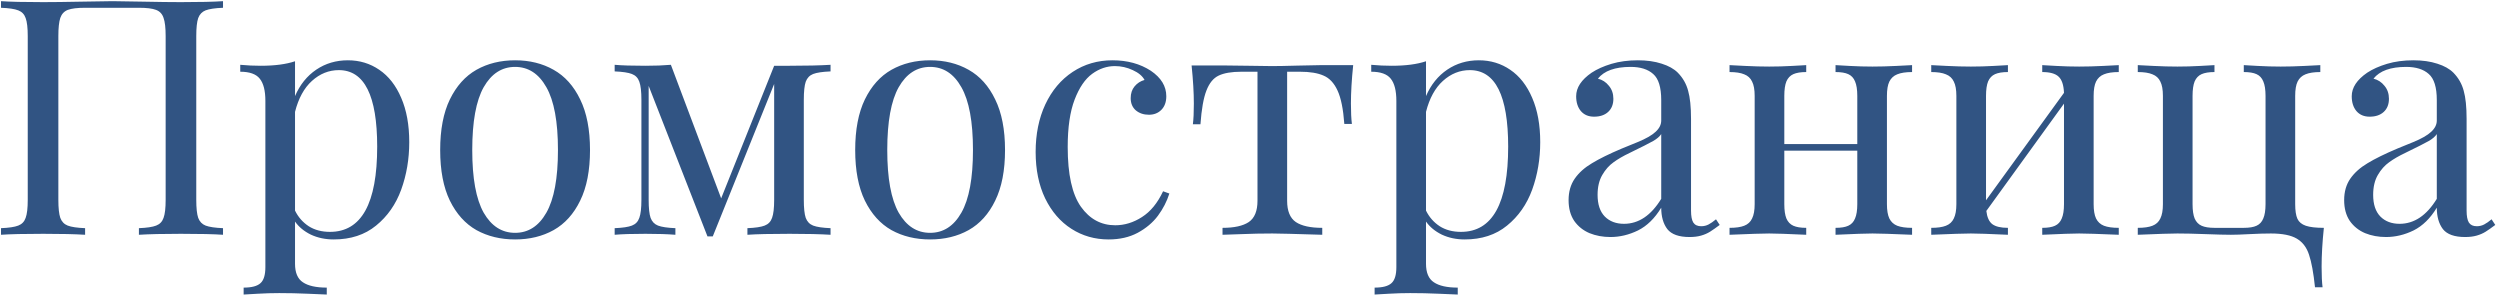 <?xml version="1.0" encoding="UTF-8"?> <svg xmlns="http://www.w3.org/2000/svg" width="394" height="47" viewBox="0 0 394 47" fill="none"> <path d="M35.147 1.225C33.894 1.275 32.98 1.411 32.404 1.631C31.846 1.851 31.456 2.257 31.236 2.85C31.033 3.442 30.932 4.39 30.932 5.693V31.49C30.932 32.794 31.033 33.742 31.236 34.334C31.456 34.926 31.846 35.333 32.404 35.553C32.98 35.773 33.894 35.908 35.147 35.959V37C33.708 36.898 31.49 36.848 28.494 36.848C25.718 36.848 23.518 36.898 21.893 37V35.959C23.145 35.908 24.051 35.773 24.609 35.553C25.185 35.333 25.574 34.926 25.777 34.334C25.997 33.742 26.107 32.794 26.107 31.49V5.693C26.107 4.39 25.997 3.434 25.777 2.824C25.574 2.198 25.176 1.775 24.584 1.555C24.009 1.335 23.111 1.225 21.893 1.225H13.412C12.193 1.225 11.288 1.335 10.695 1.555C10.12 1.775 9.722 2.198 9.502 2.824C9.299 3.434 9.197 4.39 9.197 5.693V31.49C9.197 32.794 9.299 33.742 9.502 34.334C9.722 34.926 10.111 35.333 10.67 35.553C11.245 35.773 12.159 35.908 13.412 35.959V37C11.821 36.898 9.62 36.848 6.811 36.848C3.831 36.848 1.614 36.898 0.158 37V35.959C1.411 35.908 2.316 35.773 2.875 35.553C3.451 35.333 3.84 34.926 4.043 34.334C4.263 33.742 4.373 32.794 4.373 31.49V5.693C4.373 4.39 4.263 3.442 4.043 2.85C3.84 2.257 3.451 1.851 2.875 1.631C2.316 1.411 1.411 1.275 0.158 1.225V0.184C1.597 0.285 3.814 0.336 6.811 0.336C8.334 0.336 10.357 0.311 12.879 0.26C15.401 0.209 17.018 0.184 17.729 0.184C18.439 0.184 20.031 0.209 22.502 0.26C24.973 0.311 26.971 0.336 28.494 0.336C31.473 0.336 33.691 0.285 35.147 0.184V1.225ZM46.496 15.139C47.275 13.344 48.392 11.956 49.848 10.975C51.303 9.993 52.962 9.502 54.824 9.502C56.669 9.502 58.32 10.001 59.775 11C61.248 11.999 62.399 13.471 63.228 15.418C64.075 17.365 64.498 19.692 64.498 22.4C64.498 25.058 64.075 27.555 63.228 29.891C62.382 32.21 61.062 34.097 59.268 35.553C57.49 37.008 55.264 37.736 52.59 37.736C51.27 37.736 50.068 37.482 48.984 36.975C47.918 36.45 47.089 35.764 46.496 34.918V41.57C46.496 42.975 46.911 43.949 47.74 44.49C48.57 45.049 49.822 45.328 51.498 45.328V46.42C51.058 46.403 50.068 46.361 48.527 46.293C47.004 46.225 45.497 46.191 44.008 46.191C42.908 46.191 41.773 46.225 40.605 46.293C39.438 46.361 38.701 46.403 38.397 46.42V45.328C39.666 45.328 40.555 45.091 41.062 44.617C41.57 44.16 41.824 43.322 41.824 42.103V15.9C41.824 14.292 41.528 13.124 40.935 12.396C40.36 11.669 39.336 11.305 37.863 11.305V10.213C38.947 10.315 40.022 10.365 41.088 10.365C43.288 10.365 45.091 10.128 46.496 9.654V15.139ZM46.496 33.191C47.004 34.224 47.723 35.045 48.654 35.654C49.585 36.247 50.703 36.543 52.006 36.543C56.965 36.543 59.445 32.066 59.445 23.111C59.445 15.071 57.431 11.051 53.402 11.051C51.828 11.051 50.415 11.618 49.162 12.752C47.926 13.869 47.038 15.494 46.496 17.627V33.191ZM81.18 9.502C83.465 9.502 85.488 10.001 87.248 11C89.025 11.999 90.422 13.556 91.438 15.672C92.47 17.771 92.986 20.428 92.986 23.645C92.986 26.861 92.47 29.518 91.438 31.617C90.422 33.716 89.025 35.265 87.248 36.264C85.488 37.245 83.465 37.736 81.18 37.736C78.894 37.736 76.863 37.245 75.086 36.264C73.326 35.265 71.929 33.716 70.897 31.617C69.881 29.518 69.373 26.861 69.373 23.645C69.373 20.428 69.881 17.771 70.897 15.672C71.929 13.556 73.326 11.999 75.086 11C76.863 10.001 78.894 9.502 81.18 9.502ZM81.18 10.543C79.098 10.543 77.447 11.609 76.228 13.742C75.027 15.875 74.426 19.176 74.426 23.645C74.426 28.096 75.027 31.389 76.228 33.522C77.447 35.637 79.098 36.695 81.18 36.695C83.262 36.695 84.904 35.637 86.106 33.522C87.324 31.389 87.934 28.096 87.934 23.645C87.934 19.176 87.324 15.875 86.106 13.742C84.904 11.609 83.262 10.543 81.18 10.543ZM130.895 11.254C129.642 11.305 128.728 11.44 128.152 11.66C127.594 11.88 127.204 12.287 126.984 12.879C126.781 13.471 126.68 14.419 126.68 15.723V31.49C126.68 32.794 126.781 33.742 126.984 34.334C127.204 34.926 127.594 35.333 128.152 35.553C128.728 35.773 129.642 35.908 130.895 35.959V37C129.27 36.898 127.12 36.848 124.445 36.848C121.466 36.848 119.249 36.898 117.793 37V35.959C119.046 35.908 119.951 35.773 120.51 35.553C121.085 35.333 121.475 34.926 121.678 34.334C121.898 33.742 122.008 32.794 122.008 31.49V13.234L112.334 37.254H111.496L102.229 13.539V31.49C102.229 32.794 102.33 33.742 102.533 34.334C102.753 34.926 103.143 35.333 103.701 35.553C104.277 35.773 105.191 35.908 106.443 35.959V37C105.208 36.898 103.633 36.848 101.721 36.848C99.639 36.848 98.022 36.898 96.871 37V35.959C98.124 35.908 99.029 35.773 99.588 35.553C100.163 35.333 100.553 34.926 100.756 34.334C100.976 33.742 101.086 32.794 101.086 31.49V15.723C101.086 14.419 100.976 13.471 100.756 12.879C100.553 12.287 100.163 11.88 99.588 11.66C99.029 11.44 98.124 11.305 96.871 11.254V10.213C98.005 10.315 99.622 10.365 101.721 10.365C103.227 10.365 104.564 10.315 105.732 10.213L113.654 31.262L122.008 10.365H124.445C127.069 10.365 129.219 10.315 130.895 10.213V11.254ZM146.586 9.502C148.871 9.502 150.894 10.001 152.654 11C154.432 11.999 155.828 13.556 156.844 15.672C157.876 17.771 158.393 20.428 158.393 23.645C158.393 26.861 157.876 29.518 156.844 31.617C155.828 33.716 154.432 35.265 152.654 36.264C150.894 37.245 148.871 37.736 146.586 37.736C144.301 37.736 142.27 37.245 140.492 36.264C138.732 35.265 137.335 33.716 136.303 31.617C135.287 29.518 134.779 26.861 134.779 23.645C134.779 20.428 135.287 17.771 136.303 15.672C137.335 13.556 138.732 11.999 140.492 11C142.27 10.001 144.301 9.502 146.586 9.502ZM146.586 10.543C144.504 10.543 142.854 11.609 141.635 13.742C140.433 15.875 139.832 19.176 139.832 23.645C139.832 28.096 140.433 31.389 141.635 33.522C142.854 35.637 144.504 36.695 146.586 36.695C148.668 36.695 150.31 35.637 151.512 33.522C152.73 31.389 153.34 28.096 153.34 23.645C153.34 19.176 152.73 15.875 151.512 13.742C150.31 11.609 148.668 10.543 146.586 10.543ZM184.291 30.5C183.902 31.736 183.301 32.904 182.488 34.004C181.676 35.087 180.609 35.984 179.289 36.695C177.986 37.389 176.462 37.736 174.719 37.736C172.552 37.736 170.597 37.178 168.854 36.06C167.11 34.943 165.73 33.344 164.715 31.262C163.716 29.18 163.217 26.742 163.217 23.949C163.217 21.139 163.725 18.643 164.74 16.459C165.773 14.258 167.212 12.549 169.057 11.33C170.902 10.111 172.992 9.502 175.328 9.502C177.664 9.502 179.678 10.052 181.371 11.152C182.996 12.253 183.809 13.59 183.809 15.164C183.809 16.078 183.546 16.797 183.021 17.322C182.514 17.83 181.862 18.084 181.066 18.084C180.254 18.084 179.568 17.855 179.01 17.398C178.468 16.924 178.197 16.281 178.197 15.469C178.197 14.724 178.4 14.106 178.807 13.615C179.23 13.107 179.755 12.769 180.381 12.6C180.042 11.973 179.424 11.457 178.527 11.051C177.63 10.628 176.691 10.416 175.709 10.416C174.439 10.416 173.246 10.822 172.129 11.635C171.012 12.447 170.089 13.801 169.361 15.697C168.633 17.593 168.27 20.081 168.27 23.162C168.27 27.479 168.964 30.619 170.352 32.582C171.74 34.529 173.542 35.502 175.76 35.502C177.232 35.502 178.637 35.07 179.975 34.207C181.329 33.344 182.438 31.99 183.301 30.145L184.291 30.5ZM213.262 10.264C213.025 12.566 212.906 14.58 212.906 16.307C212.906 17.661 212.957 18.736 213.059 19.531H211.865C211.696 17.195 211.34 15.443 210.799 14.275C210.257 13.091 209.521 12.303 208.59 11.914C207.676 11.508 206.44 11.305 204.883 11.305H202.852V31.643C202.852 33.251 203.309 34.368 204.223 34.994C205.137 35.603 206.525 35.908 208.387 35.908V37C204.053 36.865 201.43 36.797 200.516 36.797C198.874 36.797 197.257 36.831 195.666 36.898C194.092 36.949 193.093 36.983 192.67 37V35.908C194.515 35.908 195.895 35.603 196.809 34.994C197.723 34.368 198.18 33.251 198.18 31.643V11.305H195.641C194.1 11.305 192.907 11.508 192.061 11.914C191.231 12.303 190.588 13.091 190.131 14.275C189.674 15.443 189.361 17.212 189.191 19.582H187.998C188.1 18.787 188.15 17.712 188.15 16.357C188.15 14.631 188.032 12.617 187.795 10.315H192.771C193.956 10.315 195.311 10.331 196.834 10.365C198.374 10.399 199.585 10.416 200.465 10.416C201.362 10.416 202.691 10.391 204.451 10.34C206.229 10.289 207.498 10.264 208.26 10.264H213.262ZM224.738 15.139C225.517 13.344 226.634 11.956 228.09 10.975C229.546 9.993 231.204 9.502 233.066 9.502C234.911 9.502 236.562 10.001 238.018 11C239.49 11.999 240.641 13.471 241.471 15.418C242.317 17.365 242.74 19.692 242.74 22.4C242.74 25.058 242.317 27.555 241.471 29.891C240.624 32.21 239.304 34.097 237.51 35.553C235.732 37.008 233.507 37.736 230.832 37.736C229.512 37.736 228.31 37.482 227.227 36.975C226.16 36.45 225.331 35.764 224.738 34.918V41.57C224.738 42.975 225.153 43.949 225.982 44.49C226.812 45.049 228.064 45.328 229.74 45.328V46.42C229.3 46.403 228.31 46.361 226.77 46.293C225.246 46.225 223.74 46.191 222.25 46.191C221.15 46.191 220.016 46.225 218.848 46.293C217.68 46.361 216.943 46.403 216.639 46.42V45.328C217.908 45.328 218.797 45.091 219.305 44.617C219.812 44.16 220.066 43.322 220.066 42.103V15.9C220.066 14.292 219.77 13.124 219.178 12.396C218.602 11.669 217.578 11.305 216.105 11.305V10.213C217.189 10.315 218.264 10.365 219.33 10.365C221.531 10.365 223.333 10.128 224.738 9.654V15.139ZM224.738 33.191C225.246 34.224 225.965 35.045 226.896 35.654C227.827 36.247 228.945 36.543 230.248 36.543C235.208 36.543 237.688 32.066 237.688 23.111C237.688 15.071 235.673 11.051 231.645 11.051C230.07 11.051 228.657 11.618 227.404 12.752C226.169 13.869 225.28 15.494 224.738 17.627V33.191ZM261.809 15.773C261.809 13.759 261.385 12.388 260.539 11.66C259.71 10.915 258.525 10.543 256.984 10.543C254.53 10.543 252.812 11.161 251.83 12.396C252.524 12.566 253.1 12.938 253.557 13.514C254.031 14.072 254.268 14.758 254.268 15.57C254.268 16.451 253.988 17.145 253.43 17.652C252.888 18.143 252.152 18.389 251.221 18.389C250.34 18.389 249.646 18.092 249.139 17.5C248.648 16.908 248.402 16.129 248.402 15.164C248.402 13.81 249.215 12.574 250.84 11.457C251.686 10.898 252.727 10.433 253.963 10.06C255.215 9.688 256.604 9.502 258.127 9.502C259.549 9.502 260.801 9.68 261.885 10.035C262.968 10.374 263.814 10.848 264.424 11.457C265.219 12.27 265.761 13.217 266.049 14.301C266.354 15.367 266.506 16.848 266.506 18.744V33.191C266.506 34.055 266.624 34.681 266.861 35.07C267.115 35.46 267.53 35.654 268.105 35.654C268.529 35.654 268.918 35.561 269.273 35.375C269.629 35.189 270.018 34.918 270.441 34.562L271.025 35.451C270.416 35.908 269.908 36.264 269.502 36.518C269.096 36.772 268.63 36.975 268.105 37.127C267.581 37.279 266.971 37.355 266.277 37.355C264.602 37.355 263.434 36.941 262.773 36.111C262.13 35.265 261.809 34.139 261.809 32.734C260.793 34.41 259.574 35.603 258.152 36.315C256.73 37.008 255.283 37.355 253.811 37.355C252.609 37.355 251.508 37.152 250.51 36.746C249.511 36.323 248.707 35.68 248.098 34.816C247.505 33.936 247.209 32.844 247.209 31.541C247.209 30.221 247.531 29.095 248.174 28.164C248.817 27.233 249.723 26.421 250.891 25.727C252.059 25.016 253.624 24.245 255.588 23.416C255.926 23.281 256.756 22.942 258.076 22.4C259.396 21.859 260.344 21.317 260.92 20.775C261.512 20.234 261.809 19.641 261.809 18.998V15.773ZM261.809 21.131C261.555 21.52 261.132 21.884 260.539 22.223C259.947 22.561 258.711 23.188 256.832 24.102C255.833 24.576 254.987 25.066 254.293 25.574C253.599 26.065 253.007 26.734 252.516 27.58C252.025 28.426 251.779 29.467 251.779 30.703C251.779 32.21 252.16 33.352 252.922 34.131C253.684 34.893 254.691 35.273 255.943 35.273C258.245 35.273 260.201 33.962 261.809 31.338V21.131ZM301.342 11.355C300.36 11.355 299.581 11.474 299.006 11.711C298.447 11.931 298.033 12.312 297.762 12.854C297.508 13.378 297.381 14.132 297.381 15.113V32.176C297.381 33.141 297.508 33.894 297.762 34.435C298.033 34.977 298.447 35.358 299.006 35.578C299.581 35.798 300.36 35.908 301.342 35.908V37C298.16 36.865 296.077 36.797 295.096 36.797C294.131 36.797 292.193 36.865 289.281 37V35.908C290.145 35.908 290.813 35.798 291.287 35.578C291.778 35.358 292.133 34.977 292.354 34.435C292.59 33.894 292.709 33.141 292.709 32.176V23.746H281.207V32.176C281.207 33.141 281.317 33.894 281.537 34.435C281.774 34.977 282.138 35.358 282.629 35.578C283.12 35.798 283.797 35.908 284.66 35.908V37C281.749 36.865 279.802 36.797 278.82 36.797C277.839 36.797 275.757 36.865 272.574 37V35.908C273.556 35.908 274.326 35.798 274.885 35.578C275.46 35.358 275.875 34.977 276.129 34.435C276.4 33.894 276.535 33.141 276.535 32.176V15.113C276.535 14.132 276.4 13.378 276.129 12.854C275.875 12.312 275.46 11.931 274.885 11.711C274.326 11.474 273.556 11.355 272.574 11.355V10.264C272.896 10.281 273.725 10.323 275.062 10.391C276.4 10.458 277.652 10.492 278.82 10.492C280.005 10.492 281.199 10.458 282.4 10.391C283.619 10.323 284.372 10.281 284.66 10.264V11.355C283.797 11.355 283.12 11.466 282.629 11.685C282.138 11.906 281.774 12.287 281.537 12.828C281.317 13.37 281.207 14.132 281.207 15.113V22.705H292.709V15.113C292.709 14.132 292.59 13.37 292.354 12.828C292.133 12.287 291.778 11.906 291.287 11.685C290.813 11.466 290.145 11.355 289.281 11.355V10.264C289.569 10.281 290.314 10.323 291.516 10.391C292.734 10.458 293.928 10.492 295.096 10.492C296.264 10.492 297.516 10.458 298.854 10.391C300.191 10.323 301.02 10.281 301.342 10.264V11.355ZM333.918 11.355C332.936 11.355 332.158 11.474 331.582 11.711C331.023 11.931 330.609 12.312 330.338 12.854C330.084 13.378 329.957 14.132 329.957 15.113V32.176C329.957 33.141 330.084 33.894 330.338 34.435C330.609 34.977 331.023 35.358 331.582 35.578C332.158 35.798 332.936 35.908 333.918 35.908V37C330.736 36.865 328.654 36.797 327.672 36.797C326.707 36.797 324.769 36.865 321.857 37V35.908C322.721 35.908 323.389 35.798 323.863 35.578C324.354 35.358 324.71 34.977 324.93 34.435C325.167 33.894 325.285 33.141 325.285 32.176V16.332L313.047 33.242C313.165 34.241 313.479 34.935 313.986 35.324C314.511 35.714 315.332 35.908 316.449 35.908V37C313.538 36.865 311.591 36.797 310.609 36.797C309.628 36.797 307.546 36.865 304.363 37V35.908C305.345 35.908 306.115 35.798 306.674 35.578C307.249 35.358 307.664 34.977 307.918 34.435C308.189 33.894 308.324 33.141 308.324 32.176V15.113C308.324 14.132 308.189 13.378 307.918 12.854C307.664 12.312 307.249 11.931 306.674 11.711C306.115 11.474 305.345 11.355 304.363 11.355V10.264C304.685 10.281 305.514 10.323 306.852 10.391C308.189 10.458 309.441 10.492 310.609 10.492C311.794 10.492 312.988 10.458 314.189 10.391C315.408 10.323 316.161 10.281 316.449 10.264V11.355C315.586 11.355 314.909 11.466 314.418 11.685C313.927 11.906 313.563 12.287 313.326 12.828C313.106 13.37 312.996 14.132 312.996 15.113V31.566L325.285 14.631C325.234 13.395 324.947 12.54 324.422 12.066C323.914 11.592 323.059 11.355 321.857 11.355V10.264C322.145 10.281 322.89 10.323 324.092 10.391C325.311 10.458 326.504 10.492 327.672 10.492C328.84 10.492 330.092 10.458 331.43 10.391C332.767 10.323 333.596 10.281 333.918 10.264V11.355ZM365.682 11.355C364.7 11.355 363.921 11.474 363.346 11.711C362.787 11.931 362.372 12.312 362.102 12.854C361.848 13.378 361.721 14.132 361.721 15.113V32.176C361.721 33.191 361.839 33.962 362.076 34.486C362.313 34.994 362.753 35.358 363.396 35.578C364.04 35.798 364.988 35.908 366.24 35.908C366.003 38.176 365.885 40.225 365.885 42.053C365.885 43.424 365.936 44.499 366.037 45.277H364.844C364.607 43.009 364.294 41.3 363.904 40.148C363.532 38.997 362.889 38.151 361.975 37.609C361.061 37.068 359.698 36.797 357.887 36.797C356.939 36.797 355.822 36.831 354.535 36.898C353.266 36.966 352.284 37 351.59 37C350.727 37 349.398 36.966 347.604 36.898C345.809 36.831 344.328 36.797 343.16 36.797C342.178 36.797 340.096 36.865 336.914 37V35.908C337.896 35.908 338.666 35.798 339.225 35.578C339.8 35.358 340.215 34.977 340.469 34.435C340.74 33.894 340.875 33.141 340.875 32.176V15.113C340.875 14.132 340.74 13.378 340.469 12.854C340.215 12.312 339.8 11.931 339.225 11.711C338.666 11.474 337.896 11.355 336.914 11.355V10.264C337.236 10.281 338.065 10.323 339.402 10.391C340.74 10.458 341.992 10.492 343.16 10.492C344.345 10.492 345.538 10.458 346.74 10.391C347.959 10.323 348.712 10.281 349 10.264V11.355C348.137 11.355 347.46 11.466 346.969 11.685C346.478 11.906 346.114 12.287 345.877 12.828C345.657 13.37 345.547 14.132 345.547 15.113V32.176C345.547 33.141 345.657 33.894 345.877 34.435C346.114 34.977 346.478 35.358 346.969 35.578C347.46 35.798 348.137 35.908 349 35.908H353.621C354.484 35.908 355.153 35.798 355.627 35.578C356.118 35.358 356.473 34.977 356.693 34.435C356.93 33.894 357.049 33.141 357.049 32.176V15.113C357.049 14.132 356.93 13.37 356.693 12.828C356.473 12.287 356.118 11.906 355.627 11.685C355.153 11.466 354.484 11.355 353.621 11.355V10.264C353.909 10.281 354.654 10.323 355.855 10.391C357.074 10.458 358.268 10.492 359.436 10.492C360.604 10.492 361.856 10.458 363.193 10.391C364.531 10.323 365.36 10.281 365.682 10.264V11.355ZM384.039 15.773C384.039 13.759 383.616 12.388 382.77 11.66C381.94 10.915 380.755 10.543 379.215 10.543C376.76 10.543 375.042 11.161 374.061 12.396C374.755 12.566 375.33 12.938 375.787 13.514C376.261 14.072 376.498 14.758 376.498 15.57C376.498 16.451 376.219 17.145 375.66 17.652C375.118 18.143 374.382 18.389 373.451 18.389C372.571 18.389 371.877 18.092 371.369 17.5C370.878 16.908 370.633 16.129 370.633 15.164C370.633 13.81 371.445 12.574 373.07 11.457C373.917 10.898 374.958 10.433 376.193 10.06C377.446 9.688 378.834 9.502 380.357 9.502C381.779 9.502 383.032 9.68 384.115 10.035C385.199 10.374 386.045 10.848 386.654 11.457C387.45 12.27 387.992 13.217 388.279 14.301C388.584 15.367 388.736 16.848 388.736 18.744V33.191C388.736 34.055 388.855 34.681 389.092 35.07C389.346 35.46 389.76 35.654 390.336 35.654C390.759 35.654 391.148 35.561 391.504 35.375C391.859 35.189 392.249 34.918 392.672 34.562L393.256 35.451C392.646 35.908 392.139 36.264 391.732 36.518C391.326 36.772 390.861 36.975 390.336 37.127C389.811 37.279 389.202 37.355 388.508 37.355C386.832 37.355 385.664 36.941 385.004 36.111C384.361 35.265 384.039 34.139 384.039 32.734C383.023 34.41 381.805 35.603 380.383 36.315C378.961 37.008 377.514 37.355 376.041 37.355C374.839 37.355 373.739 37.152 372.74 36.746C371.742 36.323 370.938 35.68 370.328 34.816C369.736 33.936 369.439 32.844 369.439 31.541C369.439 30.221 369.761 29.095 370.404 28.164C371.048 27.233 371.953 26.421 373.121 25.727C374.289 25.016 375.855 24.245 377.818 23.416C378.157 23.281 378.986 22.942 380.307 22.4C381.627 21.859 382.575 21.317 383.15 20.775C383.743 20.234 384.039 19.641 384.039 18.998V15.773ZM384.039 21.131C383.785 21.52 383.362 21.884 382.77 22.223C382.177 22.561 380.941 23.188 379.062 24.102C378.064 24.576 377.217 25.066 376.523 25.574C375.829 26.065 375.237 26.734 374.746 27.58C374.255 28.426 374.01 29.467 374.01 30.703C374.01 32.21 374.391 33.352 375.152 34.131C375.914 34.893 376.921 35.273 378.174 35.273C380.476 35.273 382.431 33.962 384.039 31.338V21.131Z" fill="#315483"></path> </svg> 